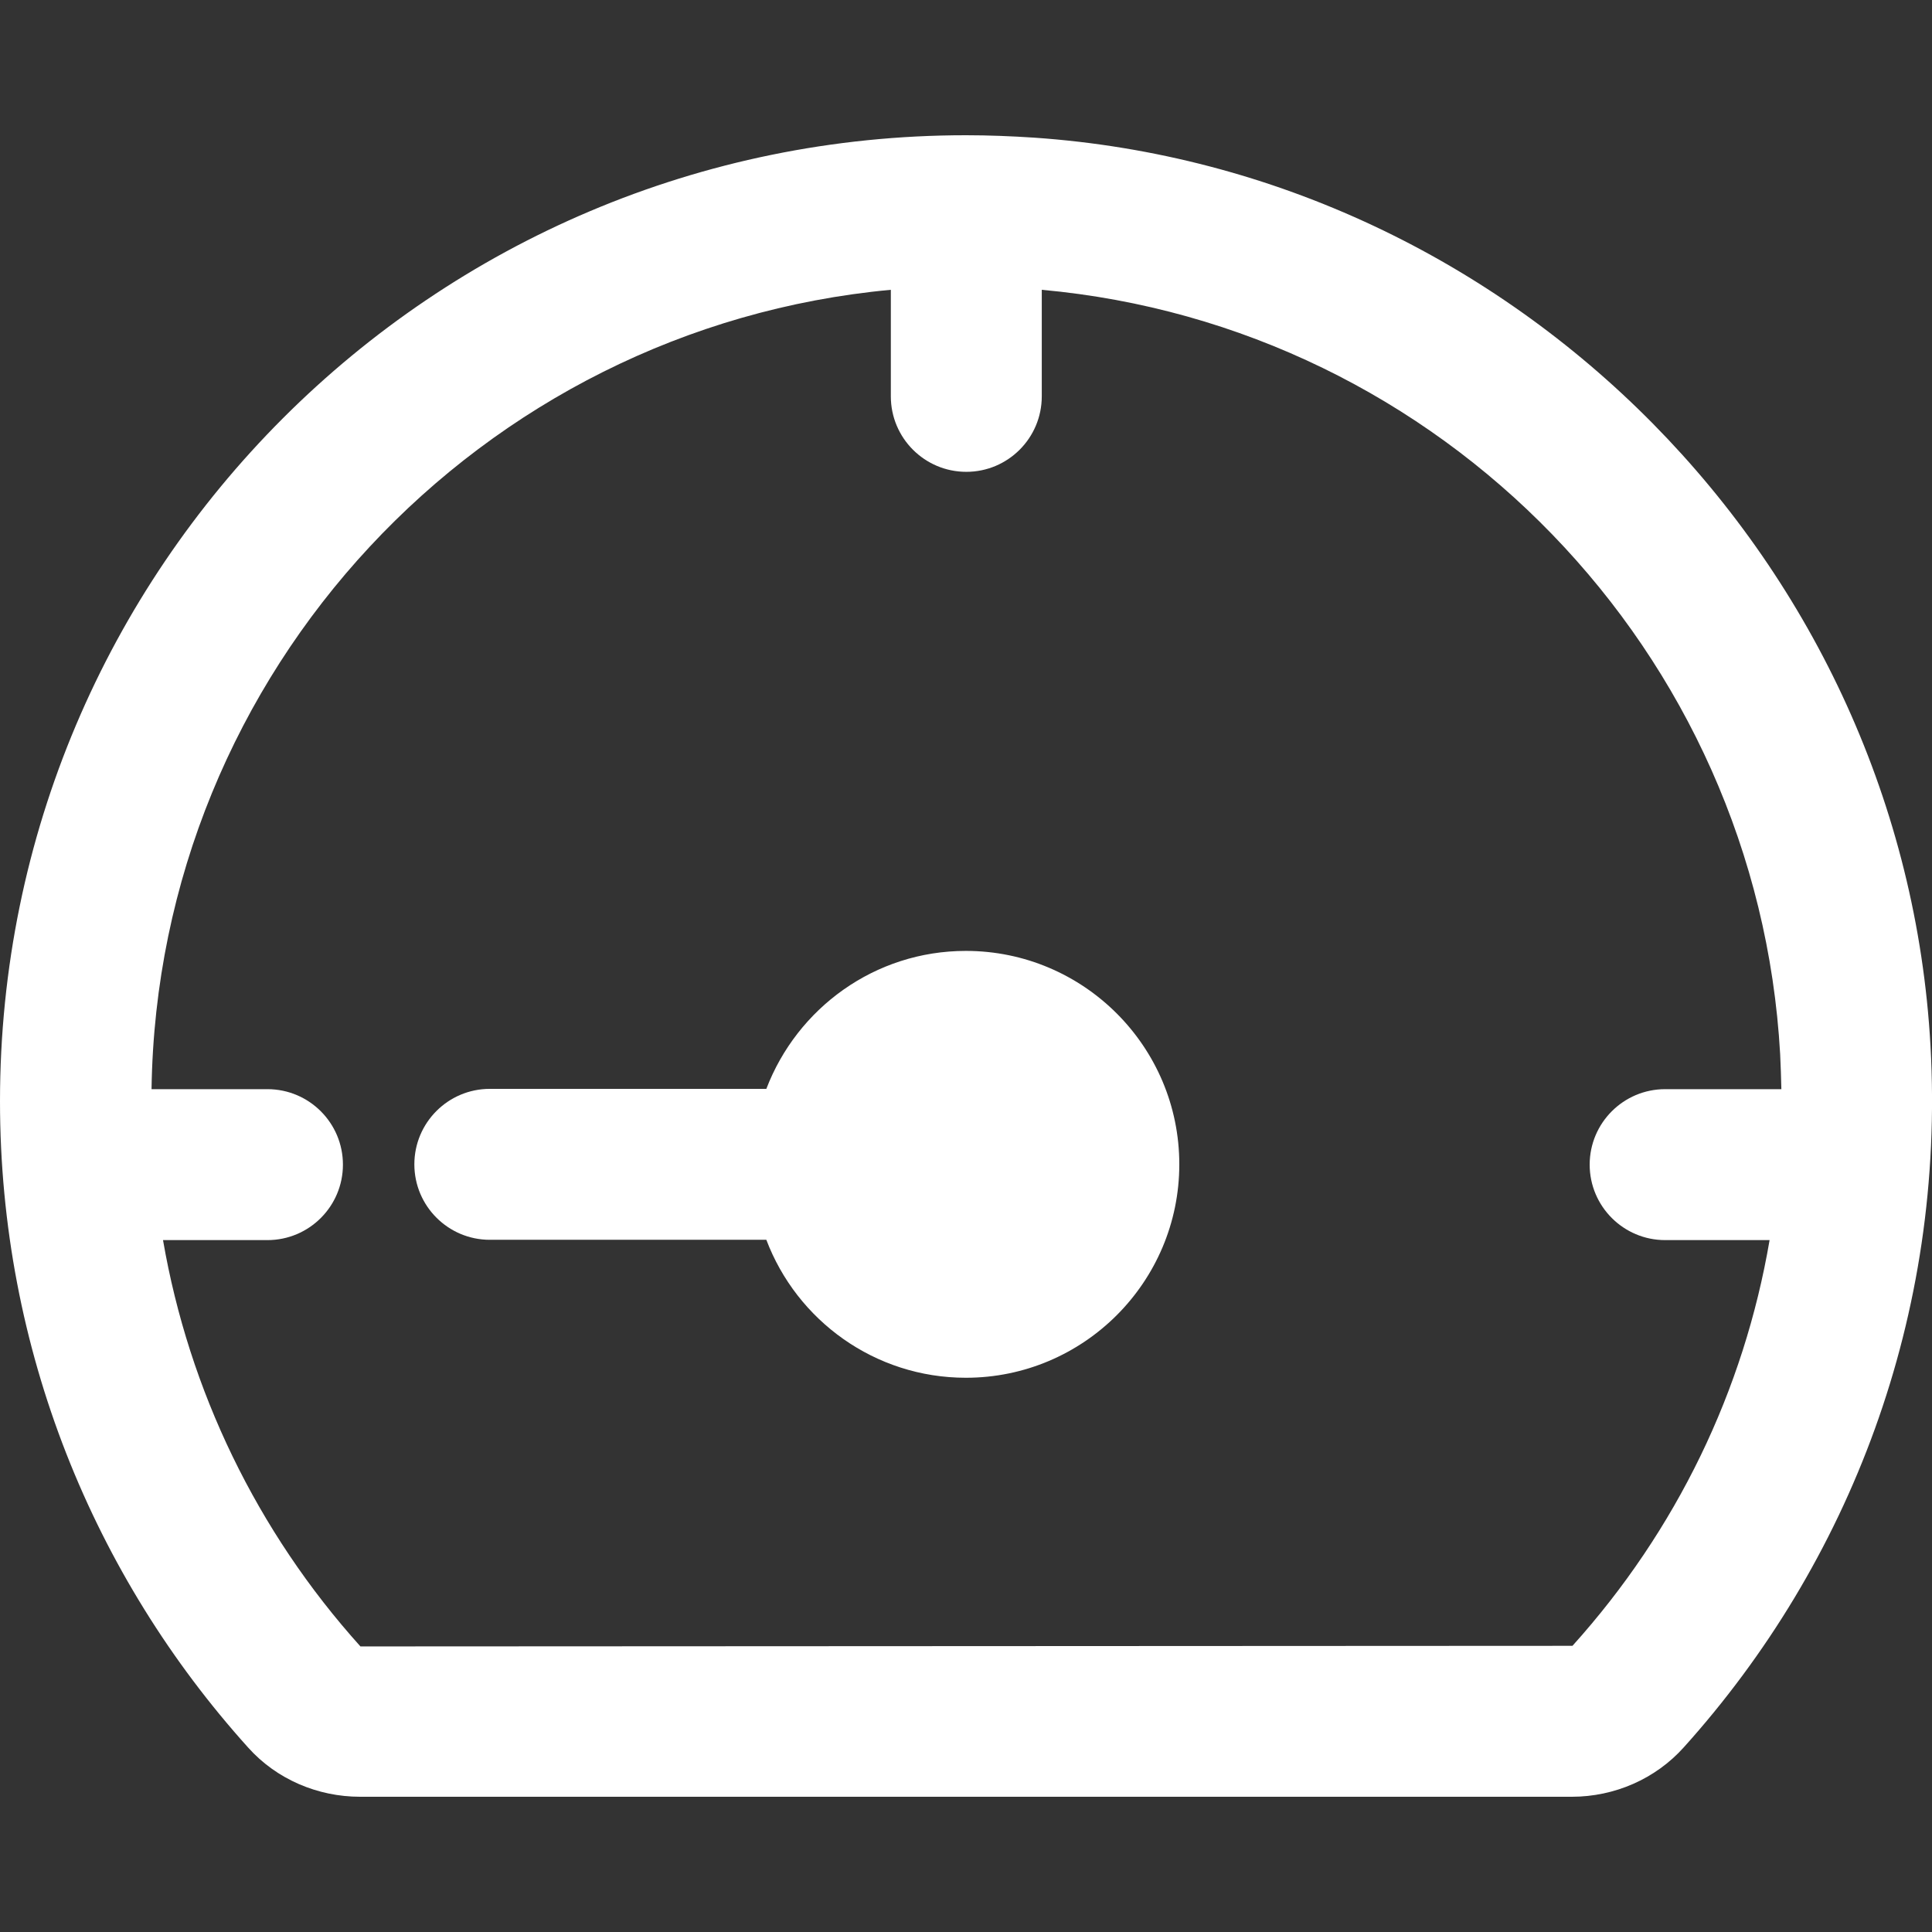 <svg width="32" height="32" viewBox="0 0 32 32" fill="none" xmlns="http://www.w3.org/2000/svg">
<rect x="0" y="0" width="32" height="32" fill="#333333" stroke="none"/>
<path d="M31.975 17.32C31.53 9.345 25.105 2.83 17.13 2.28C16.75 2.255 16.37 2.24 16 2.24C7.165 2.24 -0 9.405 -0 18.24C-0 22.355 1.555 26.11 4.11 28.945C4.58 29.47 5.26 29.76 5.965 29.76H26.035C26.74 29.76 27.42 29.465 27.89 28.94C30.63 25.895 32.225 21.795 31.975 17.32ZM26.035 27.26L5.97 27.27C4.255 25.365 3.13 23.03 2.7 20.54H4.43C5.12 20.54 5.68 19.98 5.68 19.29C5.68 18.6 5.12 18.04 4.43 18.04H2.51C2.61 11.11 7.96 5.43 14.755 4.8V6.565C14.755 7.255 15.315 7.815 16.005 7.815C16.695 7.815 17.255 7.255 17.255 6.565V4.8C23.875 5.4 29.11 10.79 29.485 17.46C29.495 17.655 29.5 17.845 29.505 18.04H27.58C26.89 18.04 26.33 18.6 26.33 19.29C26.33 19.98 26.89 20.54 27.58 20.54H29.31C28.885 23.03 27.77 25.345 26.045 27.26H26.035Z" fill="white"/>
<path d="M15.998 15.75C14.488 15.75 13.203 16.7 12.693 18.035H8.113C7.423 18.035 6.863 18.595 6.863 19.285C6.863 19.975 7.423 20.535 8.113 20.535H12.693C13.198 21.87 14.488 22.82 15.998 22.82C17.948 22.82 19.533 21.235 19.533 19.285C19.533 17.335 17.948 15.75 15.998 15.75Z" fill="white"/>
</svg>
